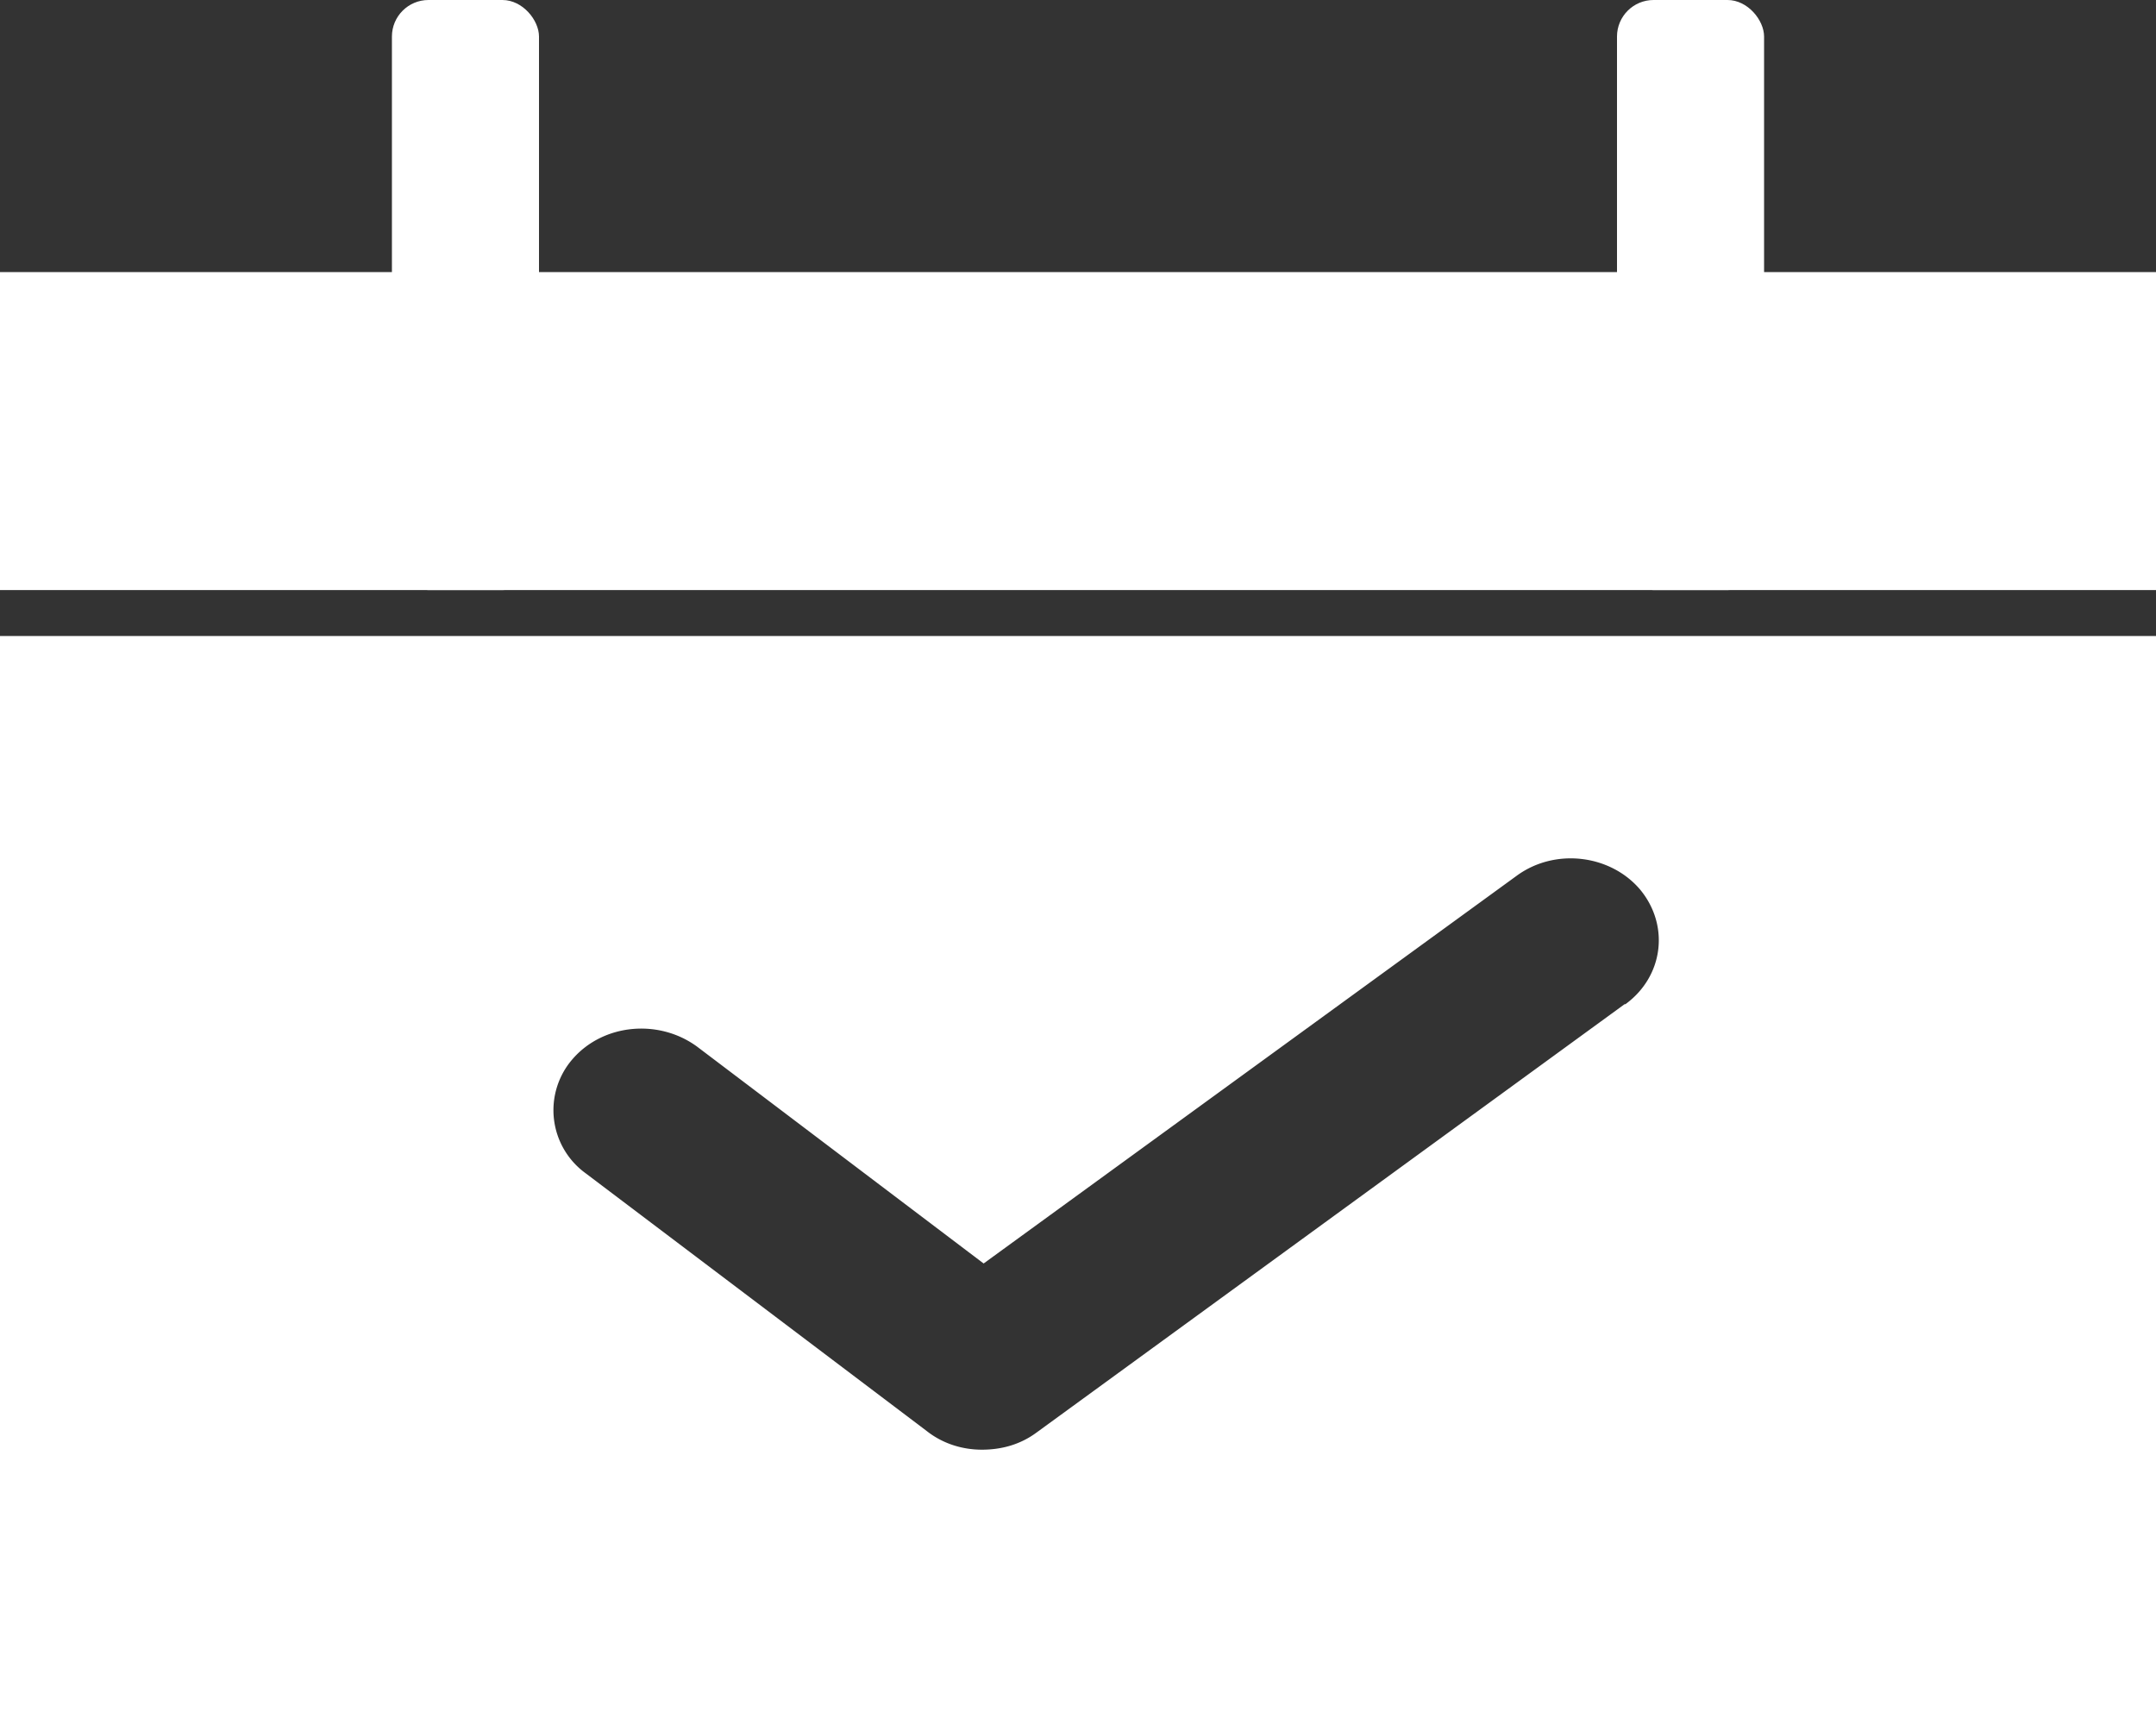 <svg id="_レイヤー_2" data-name="レイヤー 2" xmlns="http://www.w3.org/2000/svg" viewBox="0 0 25.36 20.29"><rect x="0" y="0" width="25.36" height="20.29" fill="#333333" stroke="none"/><defs><style>.cls-1{fill:#fff;stroke-width:0}</style></defs><g id="_レイヤー_1-2" data-name="レイヤー 1"><rect class="cls-1" x="4.61" width="1.73" height="6.94" rx=".43" ry=".43"/><rect class="cls-1" x="19.02" width="1.73" height="6.94" rx=".43" ry=".43"/><path class="cls-1" d="M0 3.2h25.36v3.74H0zm0 4.28v12.81h25.36V7.48H0zm19.11 4.33l-6.92 5.04c-.19.14-.41.2-.64.2s-.46-.07-.65-.22L6.89 13.8a.916.916 0 01-.15-1.35c.36-.41 1.01-.47 1.46-.14l3.37 2.55 6.27-4.56c.45-.33 1.1-.25 1.45.16.35.42.28 1.02-.17 1.35z"/></g></svg>